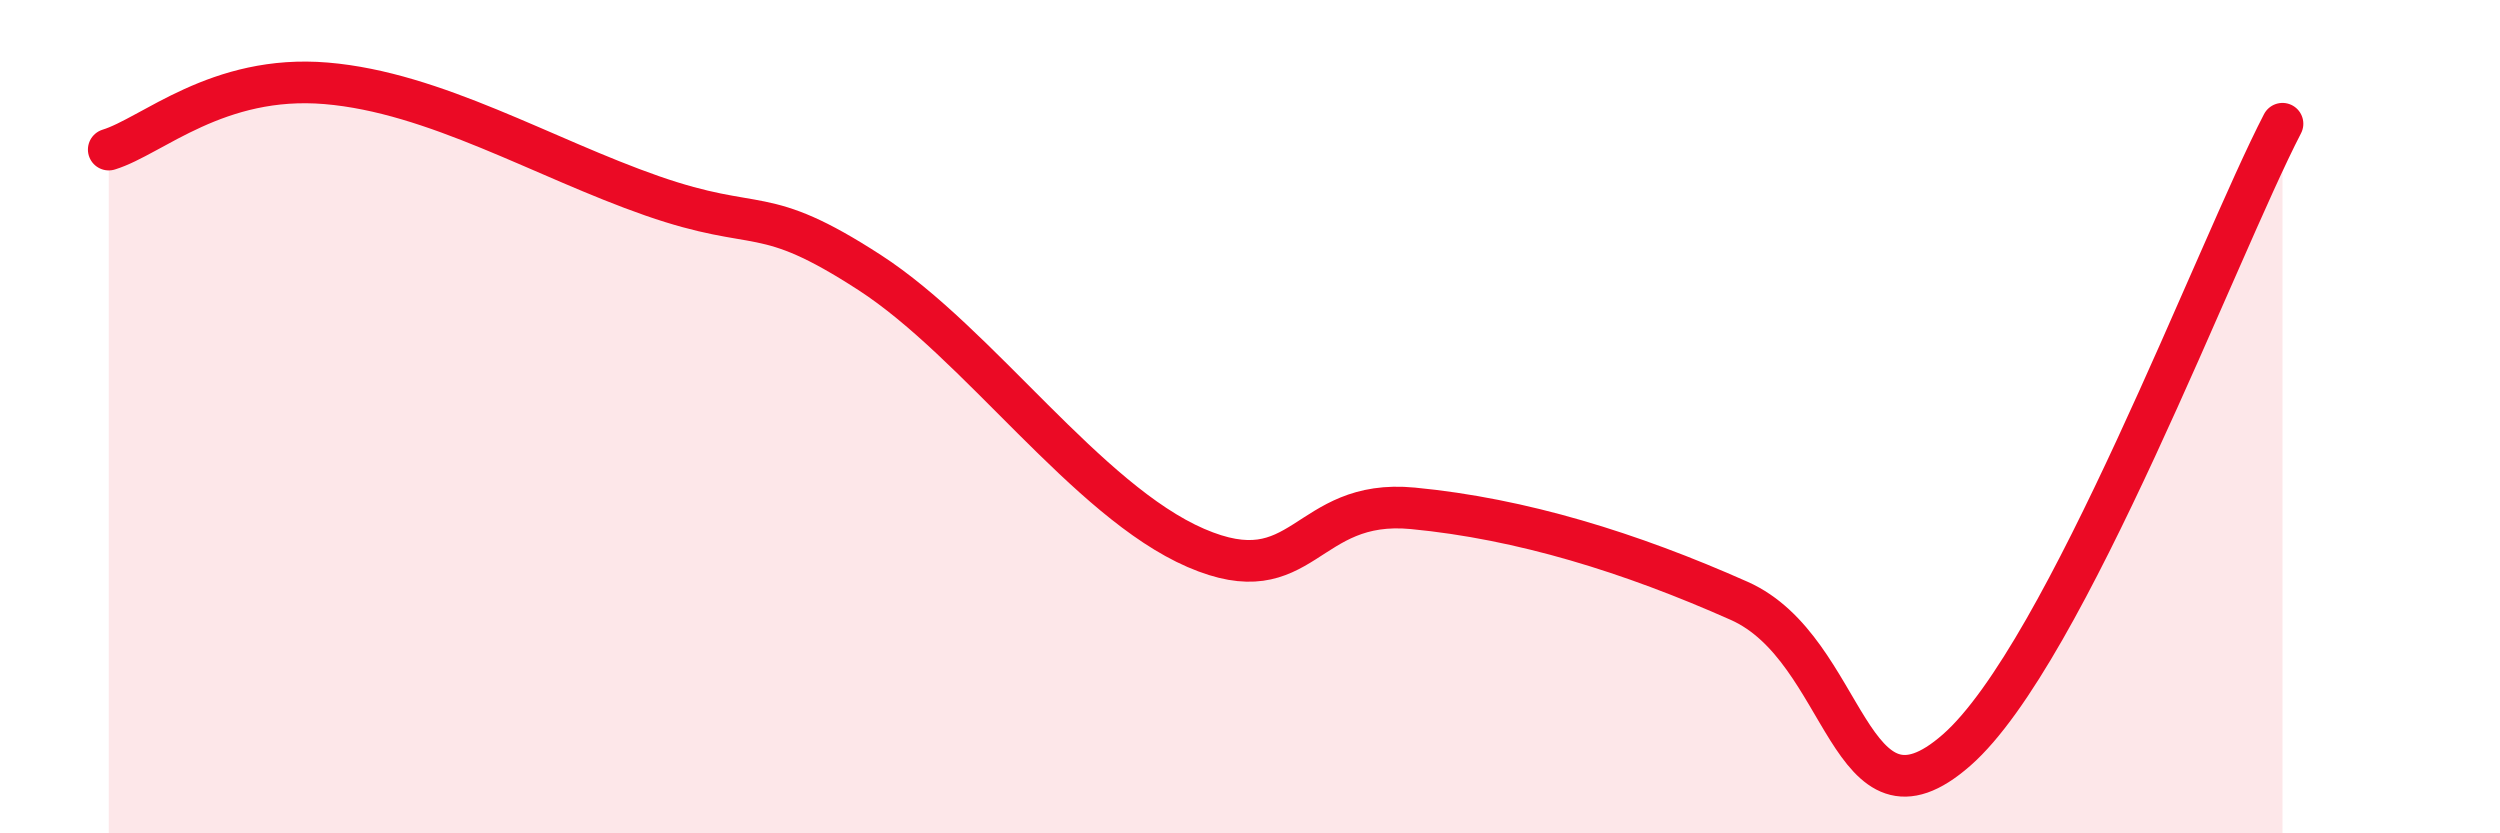 
    <svg width="60" height="20" viewBox="0 0 60 20" xmlns="http://www.w3.org/2000/svg">
      <path
        d="M 2.61,3.59 C 3.65,3.27 5.22,1.78 7.83,2 C 10.44,2.22 13.04,3.79 15.65,4.7 C 18.26,5.61 18.26,4.85 20.87,6.54 C 23.48,8.23 26.09,12.02 28.7,13.15 C 31.31,14.28 31.3,11.95 33.91,12.2 C 36.52,12.45 39.13,13.26 41.74,14.42 C 44.35,15.58 44.35,20.29 46.96,18 C 49.57,15.71 53.22,5.98 54.78,2.97L54.78 20L2.61 20Z"
        fill="#EB0A25"
        opacity="0.1"
        stroke-linecap="round"
        stroke-linejoin="round"
      />
      <path
        d="M 2.61,3.59 C 3.65,3.27 5.22,1.78 7.83,2 C 10.44,2.22 13.04,3.79 15.65,4.7 C 18.26,5.61 18.26,4.85 20.87,6.54 C 23.48,8.23 26.09,12.02 28.7,13.15 C 31.31,14.28 31.3,11.95 33.91,12.2 C 36.52,12.45 39.13,13.26 41.74,14.42 C 44.35,15.58 44.35,20.29 46.96,18 C 49.57,15.71 53.22,5.98 54.78,2.97"
        stroke="#EB0A25"
        stroke-width="1"
        fill="none"
        stroke-linecap="round"
        stroke-linejoin="round"
      />
    </svg>
  